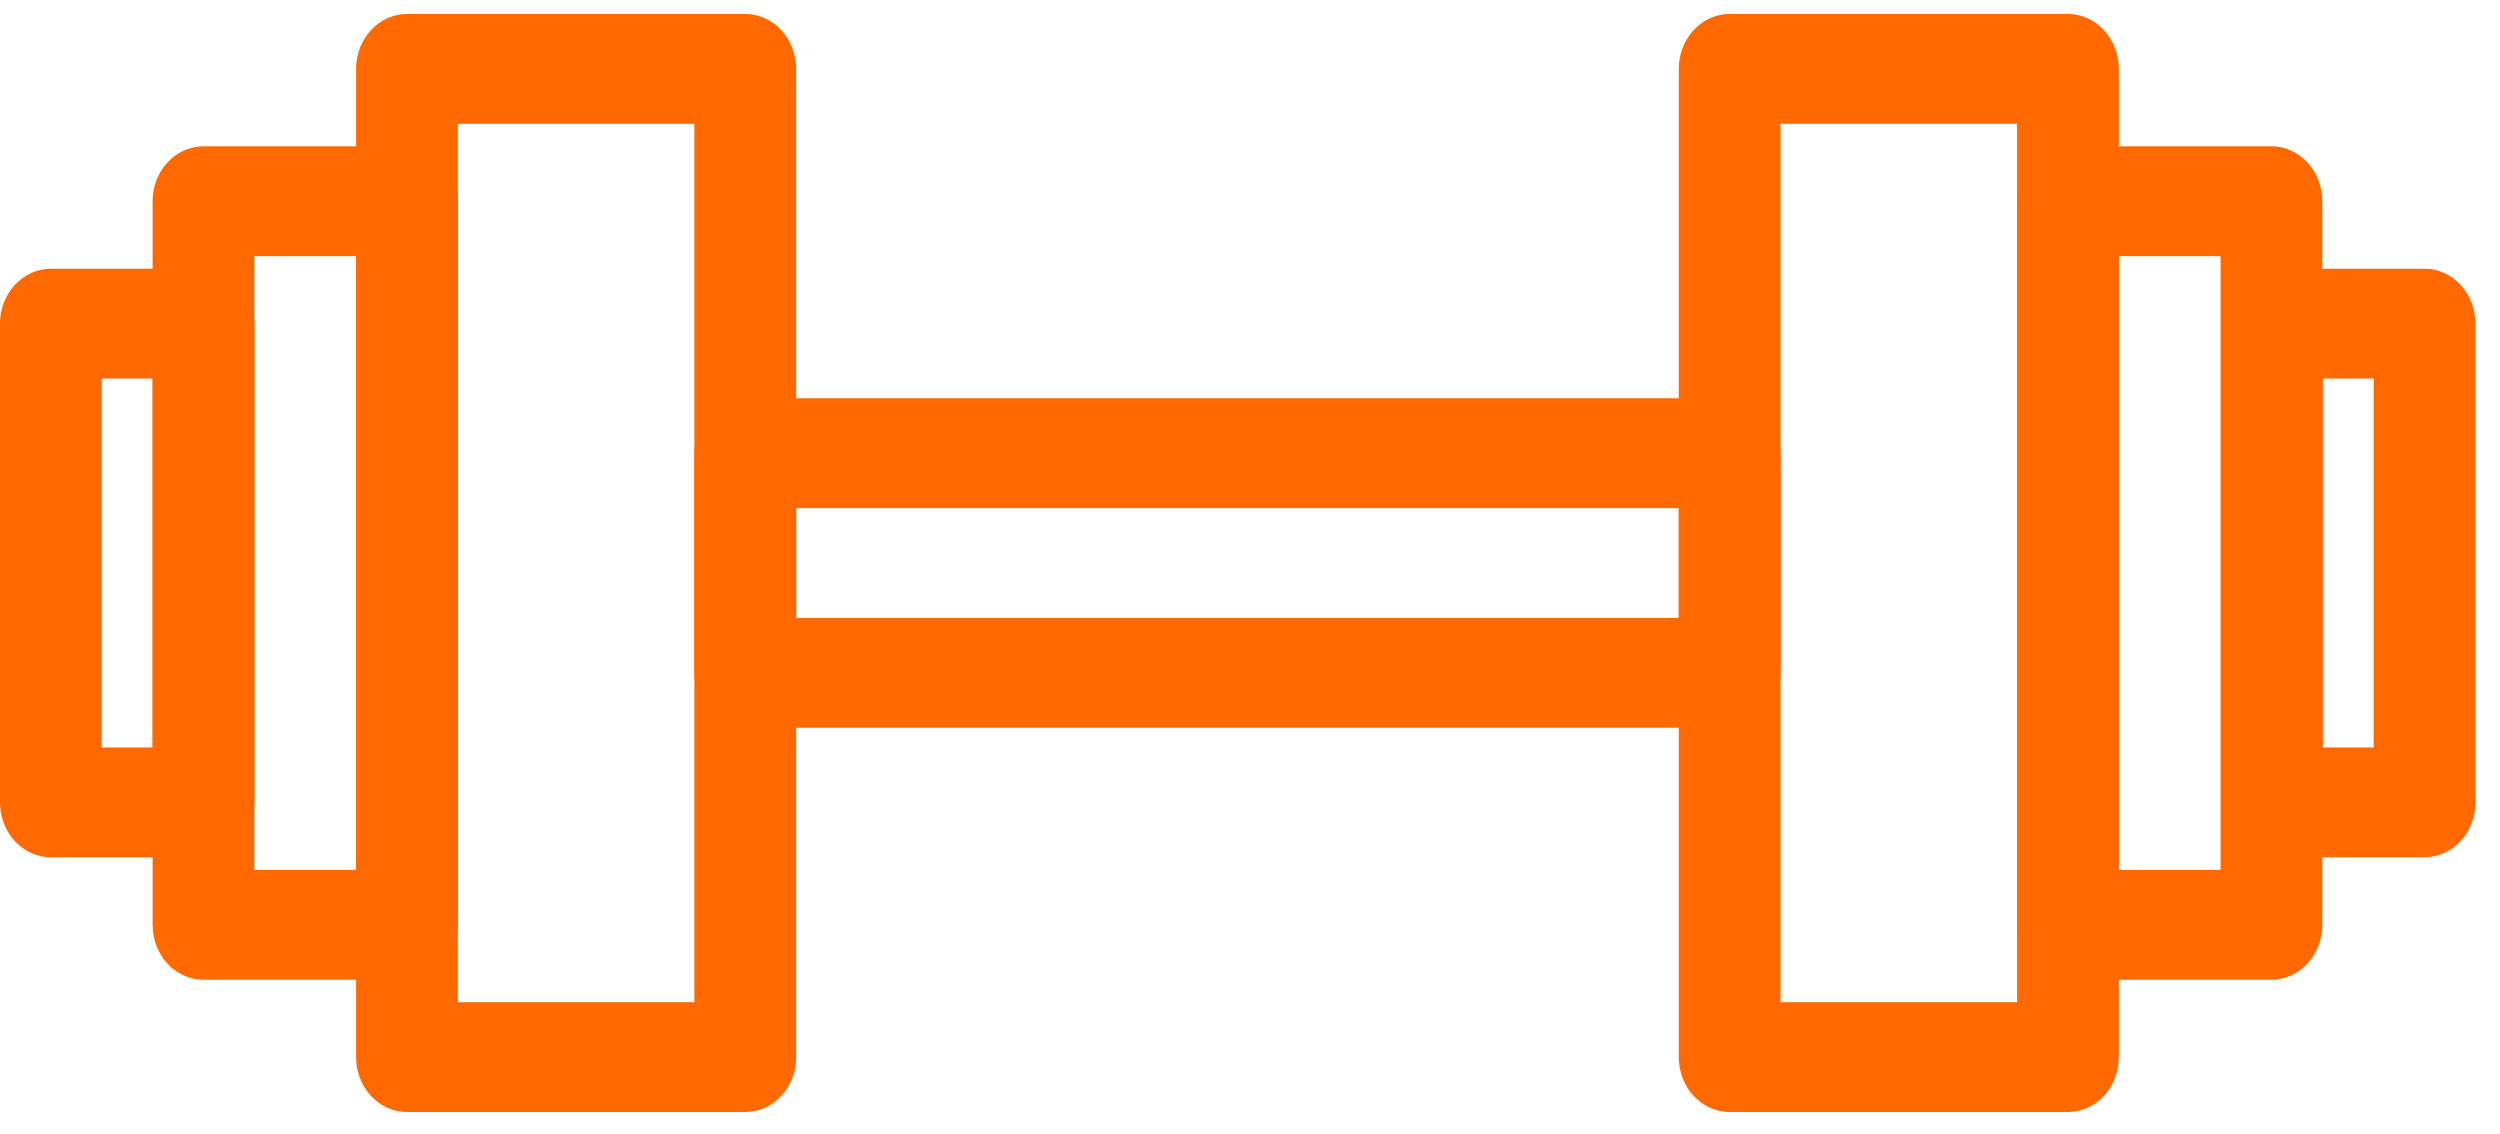 <svg width="86" height="39" viewBox="0 0 86 39" fill="none" xmlns="http://www.w3.org/2000/svg">
<path d="M3.25 25.713V25.963H3.5H5.25H5.5V25.713V13.022V12.772H5.25H3.5H3.25V13.022V25.713ZM7 29.24H1.75C1.359 29.24 0.979 29.072 0.696 28.767C0.412 28.461 0.25 28.042 0.25 27.601V11.133C0.25 10.693 0.412 10.274 0.696 9.968C0.979 9.662 1.359 9.494 1.75 9.494H7C7.391 9.494 7.771 9.662 8.054 9.968C8.338 10.274 8.5 10.693 8.5 11.133V27.601C8.5 28.042 8.338 28.461 8.054 28.767C7.771 29.072 7.391 29.24 7 29.24Z" fill="#ff6900" stroke="#ff6900" stroke-width="0.5"/>
<path d="M8.5 29.924V30.174H8.75H12.25H12.5V29.924V8.81V8.56H12.25H8.75H8.5V8.81V29.924ZM5.946 32.978L5.764 33.147L5.946 32.978C5.662 32.672 5.5 32.253 5.5 31.813V6.921C5.5 6.481 5.662 6.062 5.946 5.756C6.229 5.451 6.609 5.283 7 5.283H14C14.194 5.283 14.387 5.324 14.568 5.405C14.748 5.486 14.914 5.605 15.054 5.756C15.194 5.907 15.306 6.088 15.383 6.288C15.46 6.489 15.5 6.704 15.5 6.921V31.813C15.5 32.031 15.46 32.246 15.383 32.446C15.306 32.646 15.194 32.827 15.054 32.978C14.914 33.13 14.748 33.249 14.568 33.33C14.387 33.41 14.194 33.452 14 33.452H7C6.609 33.452 6.229 33.284 5.946 32.978Z" fill="#ff6900" stroke="#ff6900" stroke-width="0.5"/>
<path d="M15.5 34.476V34.726H15.75H23.887H24.137V34.476V4.259V4.009H23.887H15.75H15.5V4.259V34.476ZM25.637 38.003H14C13.609 38.003 13.229 37.835 12.946 37.53C12.662 37.224 12.5 36.805 12.5 36.364V2.37C12.5 1.929 12.662 1.511 12.946 1.204C13.229 0.899 13.609 0.731 14 0.731H25.637C26.029 0.731 26.409 0.899 26.692 1.204C26.975 1.511 27.137 1.929 27.137 2.37V36.364C27.137 36.805 26.975 37.224 26.692 37.53C26.409 37.835 26.029 38.003 25.637 38.003Z" fill="#ff6900" stroke="#ff6900" stroke-width="0.5"/>
<path d="M79.655 25.713V25.963H79.905H81.655H81.905V25.713V13.022V12.772H81.655H79.905H79.655V13.022V25.713ZM83.405 29.24H78.155C77.764 29.24 77.384 29.072 77.101 28.767C76.818 28.461 76.655 28.042 76.655 27.601V11.133C76.655 10.693 76.818 10.274 77.101 9.968C77.384 9.662 77.764 9.494 78.155 9.494H83.405C83.797 9.494 84.176 9.662 84.459 9.968C84.743 10.274 84.905 10.693 84.905 11.133V27.601C84.905 28.042 84.743 28.461 84.459 28.767C84.176 29.072 83.797 29.24 83.405 29.24Z" fill="#ff6900" stroke="#ff6900" stroke-width="0.5"/>
<path d="M72.638 29.924V30.174H72.888H76.388H76.638V29.924V8.81V8.56H76.388H72.888H72.638V8.81V29.924ZM70.084 32.978L69.901 33.147L70.084 32.978C69.8 32.672 69.638 32.253 69.638 31.813V6.921C69.638 6.481 69.8 6.062 70.084 5.756C70.367 5.451 70.746 5.283 71.138 5.283H78.138C78.529 5.283 78.909 5.451 79.192 5.756C79.475 6.062 79.638 6.481 79.638 6.921V31.813C79.638 32.253 79.475 32.672 79.192 32.978C78.909 33.284 78.529 33.452 78.138 33.452H71.138C70.746 33.452 70.367 33.284 70.084 32.978Z" fill="#ff6900" stroke="#ff6900" stroke-width="0.5"/>
<path d="M61 34.476V34.726H61.25H69.388H69.638V34.476V4.259V4.009H69.388H61.25H61V4.259V34.476ZM71.138 38.003H59.5C59.109 38.003 58.729 37.835 58.446 37.53C58.162 37.224 58 36.805 58 36.364V2.37C58 1.929 58.162 1.511 58.446 1.204C58.729 0.899 59.109 0.731 59.5 0.731H71.138C71.529 0.731 71.909 0.899 72.192 1.204C72.475 1.511 72.638 1.929 72.638 2.37V36.364C72.638 36.805 72.475 37.224 72.192 37.53C71.909 37.835 71.529 38.003 71.138 38.003Z" fill="#ff6900" stroke="#ff6900" stroke-width="0.5"/>
<path d="M27.138 21.256V21.506H27.388H57.75H58V21.256V17.479V17.229H57.75H27.388H27.138V17.479V21.256ZM59.5 24.783H25.638C25.246 24.783 24.867 24.615 24.584 24.31C24.3 24.004 24.138 23.585 24.138 23.144V15.59C24.138 15.149 24.3 14.73 24.584 14.424C24.867 14.119 25.246 13.951 25.638 13.951H59.5C59.892 13.951 60.271 14.119 60.554 14.424C60.838 14.73 61 15.149 61 15.59V23.144C61 23.585 60.838 24.004 60.554 24.31C60.271 24.615 59.892 24.783 59.5 24.783Z" fill="#ff6900" stroke="#ff6900" stroke-width="0.5"/>
</svg>
